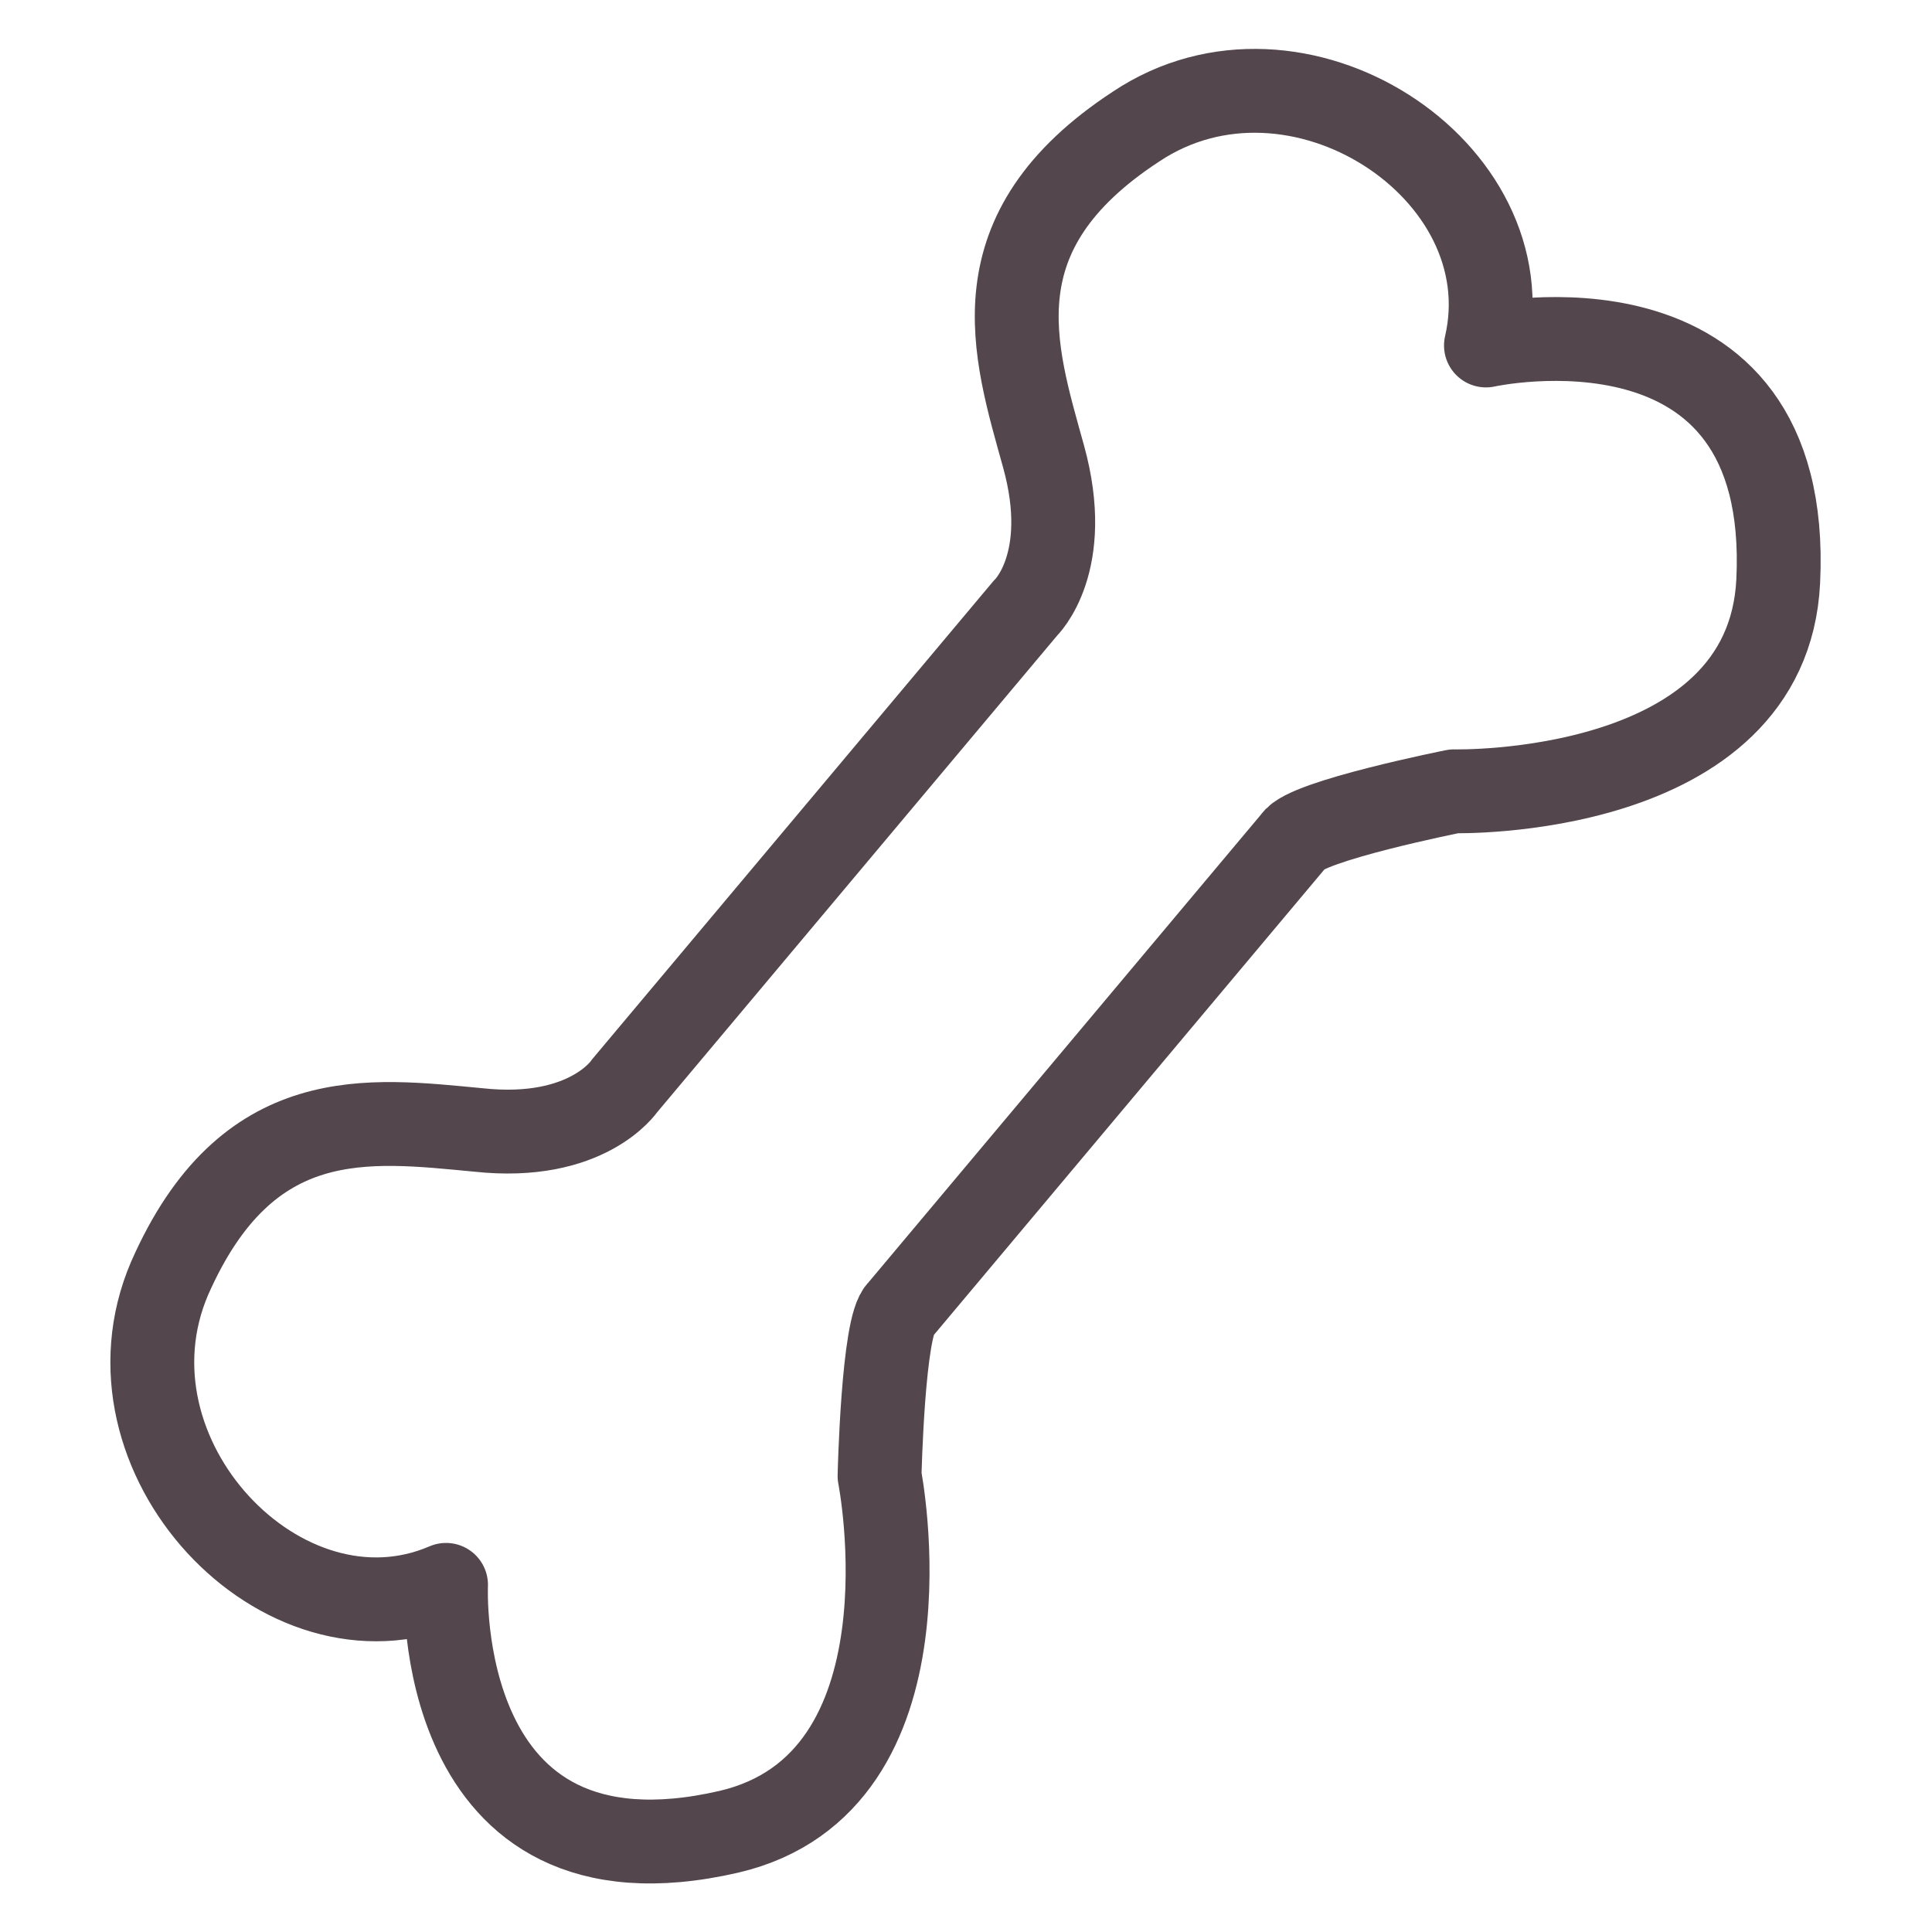 <svg width="40" height="40" version="1.1" viewBox="0 0 40 40" xmlns="http://www.w3.org/2000/svg">
 <g transform="matrix(.558 -.665 .665 .558 .989 28.974)">
  <path d="m14.7 14.2c-0.529-0.089-3.348 2.171-3.348 2.171s-4.669 5.805-8.81 2.7c-5.815-4.387 0.176-8.952 0.176-8.952-3.791-1.906-3.042-8.419 1.363-9.75 4.405-1.285 5.947 1.2 7.445 3.368 1.454 2.171 3.039 1.994 3.039 1.994h14.889s1.546 0.178 3.04-1.994 3.039-4.697 7.444-3.368c4.405 1.285 5.2 7.8 1.366 9.749 0 0 5.947 4.565 0.176 8.952-4.141 3.146-8.81-2.7-8.81-2.7s-2.819-2.26-3.348-2.171z" fill="none" stroke="#53464c" stroke-linecap="round" stroke-linejoin="round" stroke-width="2"/>
 </g>
</svg>
